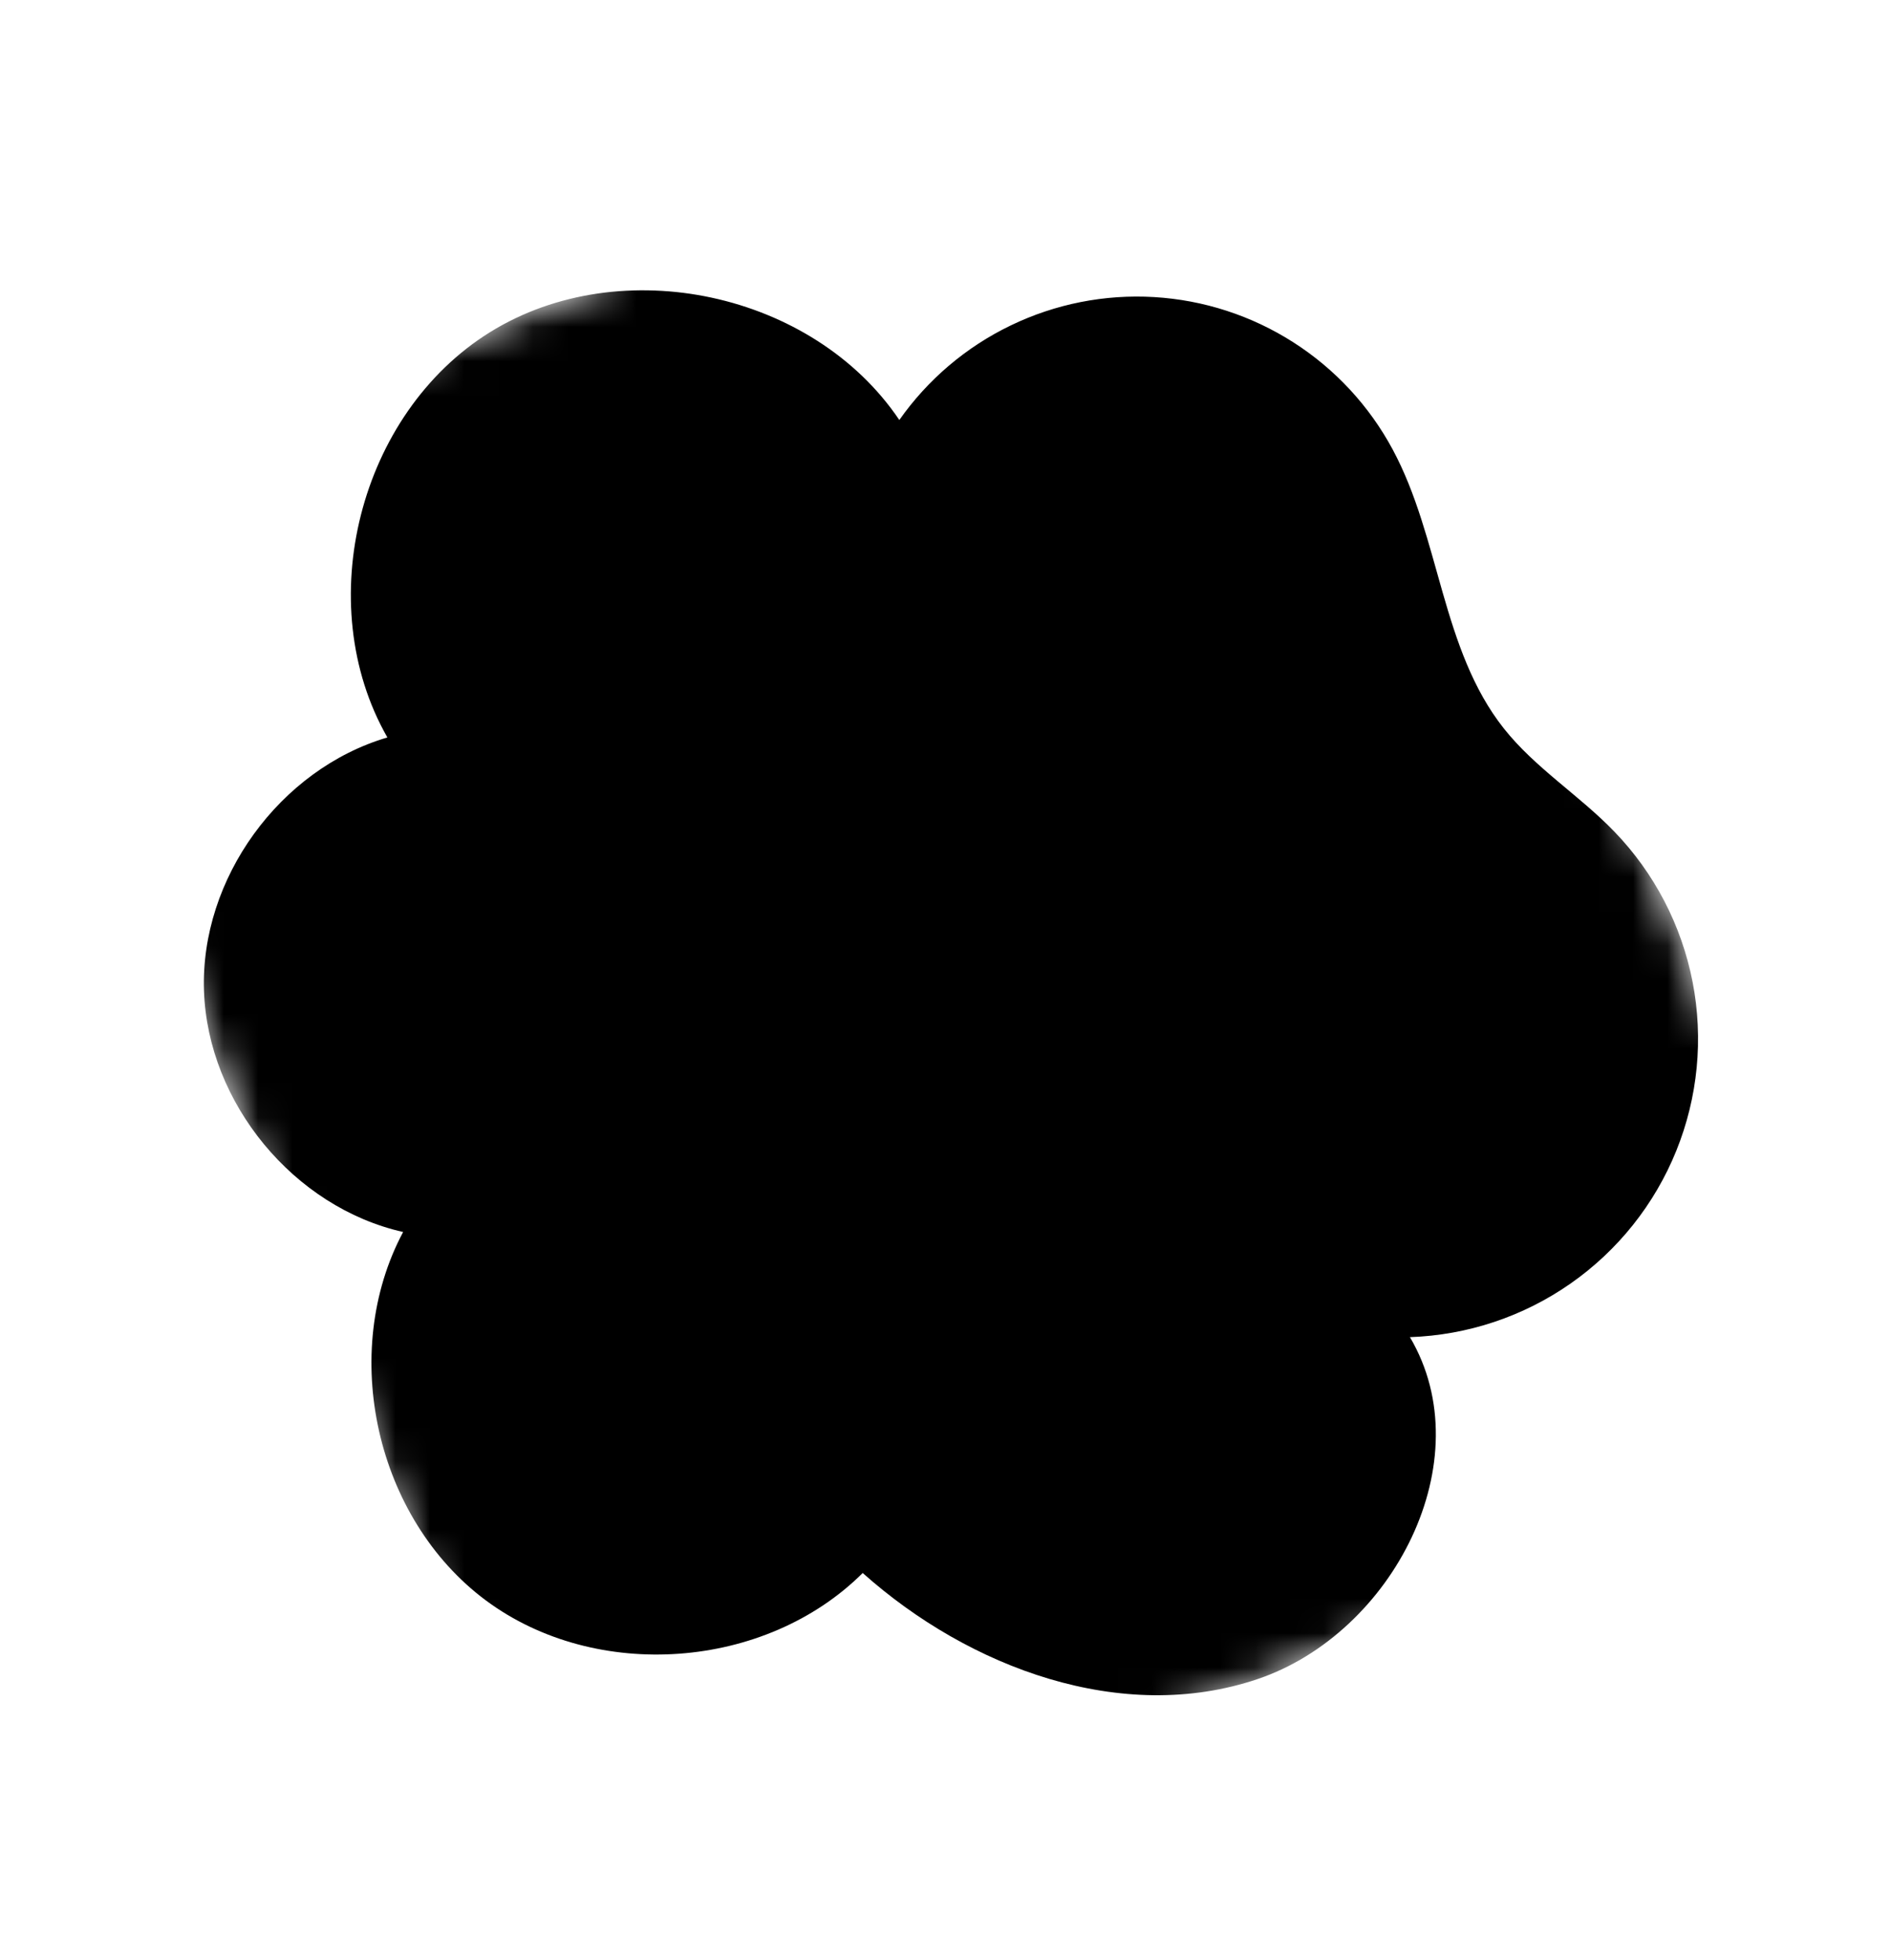 <?xml version="1.0" encoding="UTF-8"?> <svg xmlns="http://www.w3.org/2000/svg" width="55" height="57" viewBox="0 0 55 57" fill="none"><mask id="mask0_134_159" style="mask-type:luminance" maskUnits="userSpaceOnUse" x="0" y="0" width="55" height="57"><path d="M37.8 -2.02032e-05L0 15.313L16.825 56.845L54.625 41.532L37.8 -2.02032e-05Z" fill="white" style="fill:white;fill-opacity:1;"></path></mask><g mask="url(#mask0_134_159)"><path d="M46.955 24.187C45.935 23.129 44.65 22.336 43.739 21.185C41.921 18.89 41.892 15.648 40.505 13.07C39.823 11.801 38.827 10.728 37.613 9.953C36.4 9.178 35.008 8.726 33.57 8.64C32.132 8.554 30.696 8.838 29.399 9.464C28.101 10.089 26.986 11.036 26.157 12.215C23.655 8.5 18.071 7.295 14.258 9.657C10.446 12.019 9.039 17.549 11.267 21.447C8.136 22.369 5.821 25.558 5.933 28.818C6.044 32.077 8.542 35.112 11.725 35.83C9.848 39.35 10.931 44.167 14.134 46.546C17.338 48.924 22.265 48.563 25.092 45.747C28.191 48.514 32.64 50.165 36.578 48.832C40.516 47.499 43.122 42.467 41.008 38.888C42.685 38.83 44.309 38.288 45.684 37.326C47.059 36.364 48.126 35.024 48.755 33.468C49.384 31.913 49.549 30.208 49.23 28.561C48.91 26.914 48.12 25.394 46.955 24.187Z" fill="#DFE0FF" style="fill:#DFE0FF;fill:color(display-p3 0.875 0.878 1);fill-opacity:1;"></path><path d="M28.916 28.694C29.428 29.14 30.003 28.278 29.493 27.831C28.5 27.025 27.408 27.545 26.434 27.96C25.295 28.441 24.31 29.18 23.843 30.342C23.58 30.956 24.524 31.32 24.786 30.712C25.149 29.862 25.847 29.393 26.637 29.017C27.264 28.714 28.273 28.134 28.916 28.694Z" fill="#90B6FF" style="fill:#90B6FF;fill:color(display-p3 0.565 0.714 1);fill-opacity:1;"></path><path d="M29.129 27.312C28.675 26.574 27.917 26.607 27.197 26.761C26.056 27.001 25.173 27.359 24.419 28.269C24.005 28.772 24.86 29.357 25.282 28.857C25.728 28.323 26.357 27.973 27.046 27.874C27.22 27.839 28.099 27.561 28.215 27.749C28.57 28.323 29.494 27.904 29.129 27.312Z" fill="#90B6FF" style="fill:#90B6FF;fill:color(display-p3 0.565 0.714 1);fill-opacity:1;"></path><path d="M26.738 27.474C27.095 27.259 27.534 27.301 27.897 27.105C28.469 26.795 27.994 25.832 27.421 26.149C27.068 26.343 26.635 26.343 26.266 26.525C25.816 26.747 25.468 27.151 25.101 27.488C24.616 27.936 25.313 28.72 25.794 28.279C26.081 27.979 26.397 27.71 26.738 27.474Z" fill="#90B6FF" style="fill:#90B6FF;fill:color(display-p3 0.565 0.714 1);fill-opacity:1;"></path><path d="M43.334 28.556C43.407 28.526 43.243 28.55 43.334 28.556C43.283 28.553 43.233 28.538 43.189 28.51C43.04 28.444 42.901 28.349 42.749 28.275C42.595 28.18 42.42 28.124 42.24 28.11C42.06 28.095 41.879 28.124 41.712 28.193C41.125 28.473 41.584 29.525 42.171 29.251C42.25 29.22 42.216 29.213 42.304 29.251C42.455 29.32 42.601 29.397 42.743 29.482C42.9 29.578 43.076 29.64 43.258 29.664C43.441 29.688 43.627 29.673 43.804 29.621C44.421 29.422 43.951 28.35 43.334 28.556Z" fill="#90B6FF" style="fill:#90B6FF;fill:color(display-p3 0.565 0.714 1);fill-opacity:1;"></path><path d="M42.905 30.837C42.884 30.843 42.865 30.851 42.846 30.861C42.939 30.876 42.972 30.87 42.905 30.837Z" fill="#3965C1" style="fill:#3965C1;fill:color(display-p3 0.224 0.396 0.757);fill-opacity:1;"></path><path d="M42.896 30.827C42.953 30.863 42.93 30.866 42.828 30.839C42.847 30.829 42.867 30.821 42.887 30.815L42.698 30.649C42.509 30.501 42.299 30.38 42.075 30.293C41.626 30.095 41.132 30.027 40.646 30.094C39.995 30.188 40.181 31.293 40.836 31.206C41.28 31.14 41.731 31.253 42.092 31.519C42.472 31.81 42.773 32.101 43.237 31.909C43.831 31.686 43.467 30.671 42.896 30.827Z" fill="#90B6FF" style="fill:#90B6FF;fill:color(display-p3 0.565 0.714 1);fill-opacity:1;"></path><path d="M41.943 32.526C41.578 32.447 41.221 32.333 40.876 32.187C40.508 32.072 40.156 32.055 39.807 31.845C39.216 31.484 38.843 32.5 39.425 32.857C39.767 33.045 40.139 33.174 40.524 33.237C40.963 33.334 41.369 33.579 41.816 33.634C42.476 33.717 42.604 32.605 41.943 32.526Z" fill="#90B6FF" style="fill:#90B6FF;fill:color(display-p3 0.565 0.714 1);fill-opacity:1;"></path><path d="M40.161 33.73C39.494 33.383 38.854 32.891 38.115 33.157C37.501 33.379 37.897 34.417 38.512 34.201C38.88 34.072 39.436 34.557 39.776 34.733C40.388 35.052 40.775 34.049 40.161 33.73Z" fill="#90B6FF" style="fill:#90B6FF;fill:color(display-p3 0.565 0.714 1);fill-opacity:1;"></path><path d="M38.122 34.539C37.787 34.343 37.42 34.294 37.077 34.155C37.017 34.126 36.95 34.11 36.883 34.108C36.816 34.106 36.748 34.118 36.686 34.144C36.623 34.169 36.567 34.207 36.52 34.255C36.473 34.304 36.437 34.361 36.413 34.424C36.362 34.558 36.362 34.707 36.412 34.841C36.463 34.975 36.561 35.086 36.688 35.153C37.034 35.288 37.407 35.342 37.733 35.536C37.793 35.568 37.859 35.586 37.926 35.59C37.994 35.594 38.062 35.583 38.125 35.559C38.188 35.534 38.246 35.497 38.294 35.449C38.341 35.4 38.378 35.343 38.401 35.279C38.449 35.142 38.447 34.993 38.396 34.858C38.344 34.723 38.248 34.61 38.122 34.539Z" fill="#90B6FF" style="fill:#90B6FF;fill:color(display-p3 0.565 0.714 1);fill-opacity:1;"></path><path d="M29.306 34.776C28.625 34.459 27.885 34.288 27.134 34.274C26.48 34.241 26.362 35.254 27.022 35.297C27.684 35.307 28.338 35.455 28.94 35.732C29.543 36.041 29.904 35.083 29.306 34.776Z" fill="#90B6FF" style="fill:#90B6FF;fill:color(display-p3 0.565 0.714 1);fill-opacity:1;"></path><path d="M25.419 34.72C24.86 34.502 24.261 34.38 23.701 34.16C23.092 33.923 22.723 34.866 23.333 35.105C23.89 35.324 24.488 35.438 25.051 35.665C25.659 35.916 26.03 34.971 25.419 34.72Z" fill="#90B6FF" style="fill:#90B6FF;fill:color(display-p3 0.565 0.714 1);fill-opacity:1;"></path><path d="M23.491 34.35C23.099 34.288 22.716 34.176 22.353 34.015C21.744 33.784 21.375 34.727 21.981 34.957C22.427 35.151 22.895 35.285 23.375 35.357C24.02 35.436 24.136 34.427 23.491 34.35Z" fill="#90B6FF" style="fill:#90B6FF;fill:color(display-p3 0.565 0.714 1);fill-opacity:1;"></path><path d="M14.07 28.101C13.805 28.231 13.481 28.16 13.198 28.201C12.792 28.255 12.402 28.394 12.054 28.609C11.502 28.953 11.923 29.811 12.483 29.471C12.778 29.281 13.119 29.175 13.47 29.165C13.824 29.176 14.177 29.109 14.502 28.969C15.084 28.695 14.649 27.824 14.07 28.101Z" fill="#90B6FF" style="fill:#90B6FF;fill:color(display-p3 0.565 0.714 1);fill-opacity:1;"></path><path d="M14.593 30.35C14.58 30.286 14.555 30.226 14.518 30.173C14.482 30.119 14.435 30.074 14.381 30.039C14.326 30.004 14.265 29.98 14.201 29.969C14.138 29.958 14.072 29.96 14.009 29.975C13.321 30.212 12.315 29.995 11.879 30.751C11.563 31.304 12.383 31.818 12.703 31.26C12.798 31.093 13.117 31.092 13.293 31.07C13.594 31.052 13.893 31.005 14.185 30.93C14.314 30.902 14.426 30.826 14.502 30.719C14.577 30.612 14.61 30.48 14.593 30.35Z" fill="#90B6FF" style="fill:#90B6FF;fill:color(display-p3 0.565 0.714 1);fill-opacity:1;"></path><path d="M14.674 31.61C14.612 31.494 14.507 31.407 14.381 31.368C14.255 31.329 14.12 31.341 14.003 31.402C13.781 31.499 13.545 31.561 13.305 31.587C12.674 31.747 12.84 32.691 13.468 32.539C13.797 32.459 14.126 32.447 14.427 32.268C14.547 32.213 14.64 32.113 14.686 31.99C14.732 31.867 14.728 31.73 14.674 31.61Z" fill="#90B6FF" style="fill:#90B6FF;fill:color(display-p3 0.565 0.714 1);fill-opacity:1;"></path><path d="M27.143 34.006C25.855 33.986 24.697 33.557 23.903 32.794C23.11 32.031 22.7 30.921 22.766 29.565C22.972 26.606 25.516 23.34 28.752 25.14C29.729 25.688 30.479 26.566 30.867 27.617C31.226 28.633 31.293 29.729 31.061 30.781C30.649 32.617 29.29 34.045 27.143 34.006ZM29.997 29.887C30.087 29.049 29.563 27.685 28.928 27.138C28.672 26.891 28.36 26.708 28.02 26.604C27.68 26.5 27.32 26.477 26.969 26.538C26.325 26.675 25.803 27.137 25.383 27.641C24.918 28.203 24.627 28.887 24.545 29.611C24.492 29.981 24.517 30.357 24.62 30.716C24.722 31.075 24.898 31.408 25.137 31.694C25.7 32.335 26.661 32.475 27.472 32.239C27.529 32.216 27.592 32.202 27.65 32.181C28.518 31.86 29.869 30.944 29.997 29.887Z" fill="#3965C1" style="fill:#3965C1;fill:color(display-p3 0.224 0.396 0.757);fill-opacity:1;"></path><path d="M27.742 32.428C27.679 32.453 27.616 32.479 27.546 32.492C26.55 32.777 25.53 32.531 24.948 31.866C24.767 31.66 24.619 31.428 24.509 31.178C24.372 30.859 24.294 30.519 24.278 30.173C24.251 29.842 24.274 29.508 24.346 29.184C24.487 28.555 24.774 27.968 25.183 27.471C25.736 26.802 26.307 26.406 26.904 26.283C27.296 26.213 27.699 26.238 28.079 26.354C28.46 26.47 28.808 26.675 29.095 26.951C29.435 27.276 29.702 27.67 29.881 28.106C30.155 28.675 30.282 29.303 30.25 29.934C30.105 31.14 28.634 32.1 27.742 32.428ZM29.743 29.84C29.761 29.31 29.651 28.785 29.42 28.308C29.271 27.938 29.047 27.602 28.761 27.324C28.535 27.105 28.26 26.943 27.959 26.851C27.658 26.758 27.34 26.737 27.029 26.79C26.535 26.892 26.062 27.228 25.579 27.808C24.932 28.579 24.516 29.863 24.97 30.96C25.059 31.162 25.179 31.35 25.324 31.516C25.776 32.033 26.59 32.217 27.395 31.982L27.556 31.93C28.373 31.632 29.635 30.763 29.745 29.845L29.743 29.84Z" fill="#3965C1" style="fill:#3965C1;fill:color(display-p3 0.224 0.396 0.757);fill-opacity:1;"></path><path d="M27.146 34.265C25.171 34.229 23.54 33.281 22.881 31.77C22.589 31.068 22.463 30.307 22.513 29.548C22.641 27.594 23.712 25.684 25.192 24.834C26.323 24.186 27.584 24.204 28.849 24.908C29.76 25.424 30.491 26.208 30.943 27.153C31.454 28.319 31.579 29.618 31.3 30.86C30.922 32.566 29.608 34.314 27.146 34.265ZM30.821 30.718C31.067 29.596 30.955 28.425 30.502 27.369C30.101 26.53 29.451 25.834 28.641 25.376C27.537 24.757 26.441 24.734 25.464 25.29C24.119 26.057 23.141 27.787 23.029 29.583C23.005 29.927 23.023 30.273 23.084 30.612C23.13 30.934 23.218 31.249 23.345 31.549C23.93 32.888 25.382 33.717 27.148 33.744C29.309 33.784 30.472 32.233 30.813 30.721L30.821 30.718Z" fill="#3965C1" style="fill:#3965C1;fill:color(display-p3 0.224 0.396 0.757);fill-opacity:1;"></path><path d="M36.579 45.091C35.04 46.58 32.593 46.815 30.645 46.084C29.055 45.495 27.822 44.49 26.616 43.347C24.353 44.953 21.804 45.692 18.905 44.971C16.454 44.37 15.4 42.946 15.034 41.139C14.636 39.344 15.019 37.118 15.661 34.913L15.512 34.847C14.261 34.242 12.722 33.446 11.656 32.384C11.12 31.883 10.691 31.278 10.396 30.605C10.117 29.913 10.018 29.162 10.109 28.422C10.39 26.212 12.858 24.454 14.83 23.398C14.337 22.062 14.011 20.671 13.857 19.256C13.455 16.416 14.271 13.739 17.103 12.503C19.964 11.253 23.437 13.446 25.486 15.612L25.84 15.986C27.805 14.179 30.123 12.94 32.92 12.882C34.213 12.826 35.495 13.13 36.625 13.759C37.119 14.043 37.568 14.399 37.957 14.815C38.33 15.239 38.65 15.706 38.91 16.207C39.961 18.253 40.242 20.895 39.868 23.415C42.497 24.639 45.148 27.07 46.031 29.852C47.207 33.852 44.859 36.866 41.55 37.642C40.157 37.961 38.732 38.123 37.302 38.127C37.395 38.484 37.462 38.847 37.505 39.214C37.594 39.844 37.727 40.602 37.771 41.231C37.817 41.756 37.846 42.169 37.845 42.285C37.803 43.349 37.35 44.356 36.579 45.091ZM39.648 24.529C39.296 26.086 38.754 27.593 38.035 29.018C37.733 29.612 35.354 31.793 35.57 32.315C35.894 33.074 36.173 33.851 36.405 34.644C36.649 35.433 36.873 36.232 37.062 37.024C40.543 36.91 46.268 36.159 45.34 31.239C45.216 30.559 44.993 29.901 44.679 29.285C44.35 28.663 43.959 28.077 43.51 27.536C42.612 26.451 41.527 25.536 40.307 24.833C40.244 24.825 40.184 24.805 40.129 24.774C39.981 24.705 39.813 24.618 39.648 24.529ZM18.267 22.968C17.604 23.212 16.903 23.485 16.207 23.802C16.494 24.51 16.849 25.193 17.183 25.887C17.517 26.581 17.856 27.279 18.223 27.961C19.046 26.119 20.072 24.072 21.169 22.116C20.184 22.337 19.215 22.621 18.267 22.968ZM23.321 20.698C24.942 20.462 26.581 20.372 28.219 20.427C27.958 20.027 27.676 19.642 27.373 19.272C26.933 18.735 26.469 18.138 25.956 17.546C24.989 18.521 24.109 19.578 23.324 20.705L23.321 20.698ZM18.828 29.059C19.27 29.837 19.729 30.607 20.189 31.365C20.649 32.123 21.049 32.901 21.476 33.653C21.902 34.405 22.282 35.129 22.693 35.878C24.076 36.133 25.499 36.332 26.938 36.483C28.377 36.633 29.758 36.767 31.157 36.852C31.712 36.067 32.257 35.257 32.79 34.448C33.322 33.639 33.82 32.839 34.347 32.039C33.767 30.689 33.144 29.364 32.517 28.069C32.245 27.512 31.994 26.948 31.706 26.397L30.819 24.756C30.216 23.667 29.597 22.585 28.943 21.541C26.812 21.385 24.669 21.486 22.562 21.841C21.851 22.971 21.16 24.174 20.53 25.393C19.899 26.613 19.343 27.841 18.828 29.059ZM23.263 36.88C23.516 37.318 23.784 37.749 24.048 38.181C24.311 38.611 24.553 39.049 24.824 39.471C25.36 40.314 25.962 41.114 26.622 41.864C28.111 40.69 29.382 39.24 30.556 37.657L29.03 37.493L26.204 37.205C25.219 37.112 24.237 37.008 23.263 36.88ZM32.48 36.925C33.645 36.982 34.789 37.02 35.889 37.039L36.018 37.04C35.709 35.792 35.331 34.561 34.887 33.354C34.134 34.512 33.315 35.739 32.482 36.931L32.48 36.925ZM30.161 21.656C30.925 22.916 31.64 24.209 32.359 25.508C32.865 26.383 33.269 27.32 33.727 28.241C34.184 29.163 34.609 30.106 35.026 31.048C35.448 30.444 35.9 29.848 36.367 29.283C36.378 29.254 36.392 29.225 36.407 29.198C37.538 27.69 38.361 25.974 38.83 24.149C35.931 23.09 33.133 22.003 30.163 21.662L30.161 21.656ZM28.57 15.371C27.901 15.826 27.265 16.328 26.668 16.873C27.171 17.442 27.658 18.028 28.129 18.63C28.362 18.931 28.596 19.235 28.817 19.545L29.437 20.5C32.771 20.756 36.032 21.61 39.064 23.021C39.303 21.476 39.202 19.898 38.768 18.396C38.449 17.284 37.839 16.278 37 15.481C36.23 14.808 35.296 14.352 34.292 14.16C32.338 13.769 30.2 14.275 28.573 15.377L28.57 15.371ZM15.846 22.895C17.765 22.004 19.785 21.352 21.862 20.953C22.802 19.406 23.903 17.964 25.149 16.651C24.367 15.785 23.49 15.01 22.535 14.34C21.63 13.732 20.59 13.354 19.506 13.238C16.088 12.981 14.291 15.969 14.839 19.025C15.034 20.348 15.372 21.645 15.846 22.895ZM15.964 33.928C16.435 32.374 16.987 30.846 17.619 29.35C17.156 28.52 16.721 27.681 16.323 26.831C15.925 25.981 15.505 25.162 15.173 24.305C13.943 24.955 12.802 25.759 12.004 26.785C11.495 27.389 11.203 28.145 11.175 28.934C11.162 29.626 11.365 30.305 11.755 30.877C12.521 32.071 13.944 33.055 15.331 33.671C15.537 33.761 15.752 33.843 15.964 33.928ZM21.334 35.608C20.331 33.955 19.325 32.2 18.246 30.459L18.21 30.547C17.736 31.745 17.277 32.983 16.822 34.278C18.29 34.837 19.798 35.282 21.334 35.608ZM23.133 43.889C24.073 43.521 24.967 43.047 25.8 42.478C25.186 41.757 24.622 40.996 24.112 40.199C23.589 39.413 23.162 38.584 22.671 37.811C22.451 37.447 22.227 37.076 21.998 36.697C20.118 36.431 18.274 35.956 16.5 35.282C16.084 36.577 15.879 37.931 15.892 39.291C15.926 40.148 16.145 40.987 16.535 41.75C16.893 42.46 17.428 43.065 18.089 43.506C19.395 44.381 21.213 44.636 23.133 43.889ZM36.805 41.073C36.768 40.823 36.333 38.131 36.277 38.124C34.806 38.092 33.324 37.967 31.869 37.81C30.51 39.676 29.047 41.413 27.438 42.732C28.587 43.822 29.849 44.924 31.412 45.229C34.185 45.766 37.175 44.512 36.805 41.073Z" fill="#3965C1" style="fill:#3965C1;fill:color(display-p3 0.224 0.396 0.757);fill-opacity:1;"></path><path d="M44.992 34.645C43.359 36.906 39.325 37.245 37.09 37.317L36.87 37.324L36.815 37.1C36.639 36.364 36.434 35.609 36.194 34.831C35.955 34.011 35.668 33.207 35.335 32.421C35.15 31.963 35.708 31.29 36.933 29.931C37.25 29.604 37.541 29.254 37.804 28.883C38.515 27.475 39.048 25.984 39.394 24.445L39.466 24.136L39.842 24.339L40.243 24.561C40.27 24.575 40.3 24.584 40.331 24.588L40.416 24.62C41.717 25.367 42.866 26.353 43.802 27.526C44.251 28.082 44.643 28.681 44.971 29.315C45.264 29.921 45.476 30.563 45.602 31.224C45.853 32.567 45.646 33.713 44.992 34.645ZM44.569 34.265C45.137 33.471 45.313 32.468 45.09 31.294C44.975 30.683 44.779 30.089 44.507 29.53C44.203 28.939 43.84 28.38 43.422 27.862C42.542 26.77 41.468 25.849 40.253 25.146C40.177 25.129 40.104 25.1 40.036 25.061L39.826 24.941C39.474 26.413 38.95 27.837 38.265 29.185C37.989 29.598 37.674 29.983 37.323 30.333C36.8 30.914 35.823 31.979 35.819 32.276C36.14 33.026 36.417 33.795 36.647 34.579C36.881 35.328 37.086 36.06 37.261 36.774C39.442 36.671 43.112 36.295 44.569 34.265Z" fill="#3965C1" style="fill:#3965C1;fill:color(display-p3 0.224 0.396 0.757);fill-opacity:1;"></path><path d="M31.352 37.017L31.273 37.129L31.138 37.119C29.583 37.023 28.12 36.879 26.696 36.716C25.272 36.553 23.912 36.36 22.649 36.133L22.531 36.11L22.467 35.992C22.193 35.491 21.92 34.993 21.643 34.505L20.838 33.034C20.664 32.715 20.488 32.395 20.31 32.072C20.132 31.748 19.929 31.437 19.735 31.118C19.349 30.479 18.967 29.831 18.596 29.179L18.535 29.073L18.583 28.96C19.161 27.612 19.77 26.324 20.41 25.098C20.715 24.491 21.037 23.903 21.369 23.324C21.701 22.745 22.009 22.216 22.341 21.692L22.4 21.6L22.507 21.581C23.552 21.403 24.605 21.288 25.663 21.236C26.756 21.186 27.851 21.2 28.942 21.276L29.077 21.284L29.152 21.405C30.299 23.269 31.399 25.217 32.367 27.147L32.754 27.959C33.322 29.147 33.925 30.427 34.498 31.715L34.649 32.088L34.568 32.207L32.705 35.047C32.253 35.719 31.807 36.375 31.352 37.017ZM31.022 36.582C31.445 35.979 31.858 35.354 32.276 34.74C32.852 33.84 33.445 32.911 34.057 32.003L34.023 31.919C33.464 30.639 32.867 29.369 32.303 28.189L31.917 27.381C30.989 25.501 29.918 23.613 28.815 21.806C26.784 21.662 24.744 21.751 22.734 22.074C21.338 24.292 20.129 26.622 19.117 29.039C19.478 29.673 19.849 30.298 20.224 30.922C20.412 31.232 20.599 31.541 20.784 31.848C20.956 32.163 21.129 32.475 21.299 32.784L22.105 34.263C22.357 34.721 22.611 35.184 22.864 35.649C25.564 36.11 28.288 36.422 31.022 36.582Z" fill="#3965C1" style="fill:#3965C1;fill:color(display-p3 0.224 0.396 0.757);fill-opacity:1;"></path><path d="M26.782 42.073L26.594 42.218L26.434 42.038C25.821 41.344 25.259 40.606 24.753 39.83C24.208 38.995 23.674 38.045 23.045 37.006L22.79 36.57L23.303 36.629C24.3 36.758 25.303 36.865 26.283 36.957L29.062 37.236L31.048 37.451L30.769 37.827C29.36 39.709 28.091 41.047 26.782 42.073ZM26.654 41.52C27.93 40.444 29.076 39.222 30.068 37.879L28.999 37.766C27.376 37.599 25.593 37.421 23.731 37.197C24.276 38.072 24.716 38.883 25.198 39.596C25.642 40.268 26.128 40.911 26.654 41.52Z" fill="#3965C1" style="fill:#3965C1;fill:color(display-p3 0.224 0.396 0.757);fill-opacity:1;"></path><path d="M18.451 28.062L18.245 28.53L18.002 28.08C17.8 27.701 17.603 27.32 17.412 26.936C16.89 25.834 16.382 24.86 15.976 23.896L15.885 23.67L16.112 23.578C16.876 23.231 17.632 22.942 18.187 22.738C19.14 22.387 20.115 22.099 21.105 21.876L21.687 21.744L21.392 22.26C20.422 23.97 19.384 25.962 18.451 28.062ZM18.204 27.387C19.002 25.639 19.845 23.984 20.651 22.504C19.875 22.698 19.111 22.933 18.361 23.21C17.859 23.393 17.212 23.637 16.54 23.932C16.924 24.809 17.383 25.706 17.859 26.711L18.204 27.387Z" fill="#3965C1" style="fill:#3965C1;fill:color(display-p3 0.224 0.396 0.757);fill-opacity:1;"></path><path d="M28.427 20.285L28.721 20.724L28.225 20.702C26.603 20.642 24.978 20.727 23.371 20.958L22.755 21.045L23.11 20.543C23.904 19.405 24.794 18.337 25.77 17.35L25.958 17.163L26.145 17.378C26.672 17.991 27.157 18.597 27.572 19.116C27.877 19.49 28.163 19.88 28.427 20.285ZM27.724 20.15C27.552 19.906 27.364 19.673 27.18 19.439C26.82 18.987 26.404 18.471 25.953 17.936C25.213 18.696 24.525 19.505 23.895 20.359C25.165 20.205 26.444 20.135 27.724 20.15Z" fill="#3965C1" style="fill:#3965C1;fill:color(display-p3 0.224 0.396 0.757);fill-opacity:1;"></path><path d="M35.982 44.431C34.919 45.448 33.141 45.826 31.356 45.48C29.571 45.134 28.218 43.825 27.251 42.907L27.048 42.708L27.262 42.529C28.629 41.405 29.985 39.924 31.653 37.639L31.736 37.526L31.875 37.541C33.581 37.719 34.974 37.821 36.258 37.848L36.435 37.851L36.512 38.042C36.573 38.193 36.706 38.937 36.825 39.644C36.945 40.351 37.049 41.018 37.052 41.033C37.213 42.439 36.833 43.617 35.982 44.431ZM35.634 44.032C36.361 43.331 36.687 42.309 36.547 41.091C36.491 40.716 36.203 38.952 36.082 38.39C34.87 38.356 33.556 38.255 31.98 38.089C30.417 40.207 29.111 41.64 27.807 42.744C28.315 43.233 28.86 43.681 29.439 44.084C30.039 44.514 30.722 44.815 31.445 44.966C33.075 45.282 34.687 44.942 35.636 44.031L35.634 44.032Z" fill="#3965C1" style="fill:#3965C1;fill:color(display-p3 0.224 0.396 0.757);fill-opacity:1;"></path><path d="M36.266 36.991L36.349 37.322L35.902 37.314C34.769 37.293 33.619 37.252 32.482 37.195L31.996 37.169L32.277 36.767C32.701 36.166 33.106 35.564 33.508 34.966C33.91 34.367 34.306 33.769 34.673 33.196L34.935 32.789L35.129 33.267C35.576 34.486 35.956 35.729 36.266 36.991ZM35.692 36.779C35.457 35.872 35.169 34.94 34.837 33.939L33.927 35.298L32.974 36.693C33.877 36.725 34.788 36.754 35.688 36.772L35.692 36.779Z" fill="#3965C1" style="fill:#3965C1;fill:color(display-p3 0.224 0.396 0.757);fill-opacity:1;"></path><path d="M25.949 42.684C25.101 43.268 24.189 43.752 23.23 44.128C21.711 44.718 20.14 44.73 18.823 44.19C18.197 43.939 17.629 43.559 17.158 43.075C16.687 42.591 16.323 42.014 16.089 41.38C15.811 40.727 15.657 40.028 15.637 39.319C15.59 38.106 15.806 36.774 16.263 35.231L16.344 34.959L16.612 35.072C18.125 35.679 19.898 36.13 22.048 36.47L22.166 36.487L22.226 36.587C22.455 36.965 22.68 37.338 22.901 37.705C23.047 37.944 23.189 38.175 23.328 38.401C23.466 38.627 23.587 38.854 23.712 39.07C23.968 39.504 24.219 39.909 24.471 40.291C24.938 41.005 25.449 41.689 26.003 42.338L26.187 42.552L25.949 42.684ZM23.04 43.66C23.877 43.332 24.678 42.918 25.428 42.423C24.898 41.788 24.406 41.123 23.954 40.429C23.71 40.057 23.469 39.666 23.225 39.249C22.98 38.833 22.731 38.394 22.449 37.939C22.248 37.607 22.044 37.27 21.837 36.927C20.074 36.664 18.342 36.222 16.668 35.61C16.309 36.797 16.135 38.032 16.151 39.272C16.26 41.28 17.298 43.03 19.044 43.73C20.247 44.225 21.638 44.21 23.04 43.66Z" fill="#3965C1" style="fill:#3965C1;fill:color(display-p3 0.224 0.396 0.757);fill-opacity:1;"></path><path d="M36.753 45.292C35.222 46.772 32.718 47.149 30.559 46.328C29.834 46.054 29.145 45.694 28.505 45.257C27.831 44.777 27.195 44.247 26.6 43.671C24.046 45.413 21.484 45.855 18.843 45.2C16.928 44.723 15.673 43.733 15.098 42.203C14.407 40.497 14.478 38.159 15.374 35.051C14.384 34.584 13.432 34.04 12.527 33.422C11.59 32.753 10.778 31.946 10.302 30.99C9.914 30.189 9.764 29.292 9.872 28.408C10.097 26.644 11.701 24.858 14.533 23.291C14.07 21.994 13.759 20.648 13.607 19.279C13.133 15.978 14.305 13.429 16.986 12.259C20.142 10.867 23.889 13.538 25.646 15.418L25.831 15.61C27.964 13.699 30.312 12.649 32.876 12.598C34.187 12.545 35.488 12.847 36.642 13.472C37.183 13.777 37.678 14.159 38.108 14.607C38.538 15.094 38.902 15.636 39.19 16.218C40.115 18.086 40.501 20.59 40.15 23.252C42.779 24.531 45.056 26.82 46.063 29.164C46.145 29.366 46.215 29.571 46.272 29.779C46.78 31.498 46.687 33.167 45.994 34.579C45.179 36.242 43.579 37.444 41.618 37.907C40.305 38.208 38.964 38.369 37.617 38.388C37.744 39.125 37.998 40.738 38.014 41.207C38.067 41.808 38.092 42.174 38.088 42.289C38.052 43.426 37.573 44.503 36.753 45.292ZM36.402 44.892C37.123 44.205 37.548 43.265 37.589 42.271C37.59 42.235 37.585 42.05 37.519 41.246C37.373 39.889 37.121 38.398 37.072 38.222L37.302 38.142L37.282 37.853C38.694 37.848 40.101 37.685 41.477 37.369C43.299 36.928 44.791 35.815 45.541 34.271C46.165 32.992 46.247 31.478 45.788 29.917C45.728 29.72 45.669 29.541 45.598 29.355C44.62 27.084 42.375 24.882 39.779 23.675L39.569 23.578L39.608 23.34C39.981 20.718 39.636 18.253 38.742 16.451C38.48 15.917 38.147 15.421 37.753 14.976C37.368 14.563 36.92 14.214 36.425 13.942C35.347 13.361 34.135 13.074 32.91 13.111C30.389 13.156 28.038 14.173 25.934 16.099L25.757 16.262L25.471 15.96L25.297 15.768C24.424 14.906 23.216 13.78 21.726 13.101C20.262 12.403 18.675 12.095 17.209 12.726C13.891 14.179 13.867 17.44 14.107 19.212C14.261 20.613 14.585 21.99 15.075 23.312L15.152 23.503L14.961 23.607C12.992 24.662 10.62 26.365 10.362 28.45C10.262 29.241 10.394 30.045 10.743 30.762C11.638 32.587 13.919 33.829 15.644 34.631L15.971 34.78L15.915 34.976C15.071 37.807 14.886 39.989 15.427 41.584C15.867 43.219 17.049 44.26 18.973 44.736C21.519 45.365 23.991 44.899 26.466 43.141L26.638 43.018L26.794 43.177C28.078 44.417 29.293 45.316 30.73 45.85C32.713 46.586 35.004 46.247 36.402 44.892Z" fill="#3965C1" style="fill:#3965C1;fill:color(display-p3 0.224 0.396 0.757);fill-opacity:1;"></path><path d="M21.559 35.471L21.862 35.972L21.283 35.844C19.731 35.517 18.206 35.071 16.722 34.51L16.511 34.426L16.587 34.209C17.031 32.918 17.499 31.659 17.981 30.453L18 30.405L18.199 29.942L18.477 30.338C18.743 30.776 19.008 31.212 19.272 31.648L19.68 32.294C19.805 32.512 19.93 32.73 20.055 32.949C20.554 33.809 21.064 34.655 21.559 35.471ZM20.817 35.226C19.997 33.876 19.193 32.435 18.299 31.024C17.886 32.049 17.524 33.065 17.135 34.129C18.338 34.575 19.569 34.943 20.819 35.23L20.817 35.226Z" fill="#3965C1" style="fill:#3965C1;fill:color(display-p3 0.224 0.396 0.757);fill-opacity:1;"></path><path d="M35.239 31.229L34.986 31.587L34.796 31.157C34.043 29.462 33.232 27.773 32.426 26.157L32.137 25.629C31.555 24.567 30.781 23.172 29.948 21.796L29.669 21.333L30.174 21.388C32.556 21.655 34.746 22.392 37.085 23.224C37.69 23.439 38.305 23.657 38.897 23.889L39.156 23.979L39.085 24.25C38.609 26.107 37.772 27.852 36.62 29.384L36.601 29.434C36.136 30.01 35.7 30.579 35.239 31.229ZM35.072 30.532C35.439 30.023 35.794 29.572 36.149 29.131C36.164 29.094 36.183 29.058 36.206 29.026C37.262 27.618 38.044 26.025 38.513 24.329C37.99 24.136 37.495 23.934 36.968 23.752C34.822 22.986 32.803 22.303 30.663 22.003C31.387 23.241 32.069 24.452 32.589 25.401L32.876 25.928C33.621 27.41 34.363 28.963 35.072 30.532Z" fill="#3965C1" style="fill:#3965C1;fill:color(display-p3 0.224 0.396 0.757);fill-opacity:1;"></path><path d="M39.327 23.096L39.273 23.423L38.991 23.277C35.984 21.88 32.751 21.032 29.445 20.773L29.314 20.763L29.24 20.645C29.015 20.304 28.798 19.97 28.583 19.644C28.369 19.317 28.111 19.026 27.887 18.726C27.424 18.133 26.96 17.579 26.49 17.049L26.306 16.842L26.498 16.668C27.103 16.115 27.747 15.606 28.424 15.143C30.364 13.824 32.873 13.386 35.006 14.066C35.966 14.356 36.831 14.895 37.515 15.628C38.214 16.407 38.73 17.332 39.025 18.336C39.475 19.881 39.578 21.507 39.327 23.096ZM38.847 22.624C39.029 21.227 38.919 19.807 38.523 18.455C38.406 18.081 38.259 17.717 38.082 17.367C37.76 16.712 37.317 16.125 36.776 15.636C36.227 15.163 35.587 14.809 34.894 14.596C32.901 13.959 30.541 14.36 28.713 15.604C28.121 16.003 27.556 16.441 27.022 16.914C27.445 17.409 27.877 17.928 28.319 18.471C28.53 18.75 28.745 19.033 28.963 19.321C29.168 19.616 29.366 19.925 29.56 20.244C32.77 20.503 35.912 21.311 38.85 22.632L38.847 22.624Z" fill="#3965C1" style="fill:#3965C1;fill:color(display-p3 0.224 0.396 0.757);fill-opacity:1;"></path><path d="M22.082 21.095L22.025 21.187L21.92 21.207C19.86 21.599 17.857 22.242 15.953 23.122L15.703 23.239L15.6 22.985C15.118 21.721 14.776 20.408 14.579 19.07C14.274 17.358 14.672 15.641 15.691 14.459C16.61 13.398 17.955 12.857 19.505 12.98C20.507 13.084 21.474 13.408 22.335 13.93C23.302 14.507 24.276 15.366 25.318 16.473L25.502 16.669L25.326 16.849C24.097 18.146 23.009 19.569 22.082 21.095ZM21.706 20.716C22.599 19.259 23.633 17.892 24.794 16.637C23.983 15.761 23.064 14.994 22.057 14.354C21.273 13.886 20.397 13.595 19.489 13.5C18.102 13.396 16.896 13.862 16.081 14.801C15.156 15.865 14.812 17.413 15.074 18.987C15.254 20.203 15.557 21.397 15.98 22.552C17.811 21.724 19.73 21.109 21.7 20.719L21.706 20.716Z" fill="#3965C1" style="fill:#3965C1;fill:color(display-p3 0.224 0.396 0.757);fill-opacity:1;"></path><path d="M16.204 33.993L16.115 34.267L15.673 34.077L15.219 33.889C13.387 33.076 11.934 31.869 11.298 30.589C10.985 29.977 10.861 29.285 10.94 28.602C11.037 27.883 11.334 27.206 11.796 26.646C12.526 25.704 13.587 24.863 15.046 24.09L15.293 23.956L15.398 24.214C15.712 24.989 16.106 25.759 16.483 26.602C16.86 27.444 17.317 28.31 17.831 29.231L17.888 29.335L17.842 29.447C17.217 30.932 16.67 32.45 16.204 33.993ZM15.8 33.599C16.206 32.265 16.724 30.846 17.339 29.368C16.388 27.651 15.686 26.093 15.044 24.657C13.771 25.355 12.848 26.1 12.203 26.92C11.797 27.405 11.534 27.994 11.445 28.62C11.362 29.217 11.468 29.824 11.748 30.357C12.338 31.543 13.707 32.675 15.443 33.443L15.8 33.599Z" fill="#3965C1" style="fill:#3965C1;fill:color(display-p3 0.224 0.396 0.757);fill-opacity:1;"></path></g></svg> 